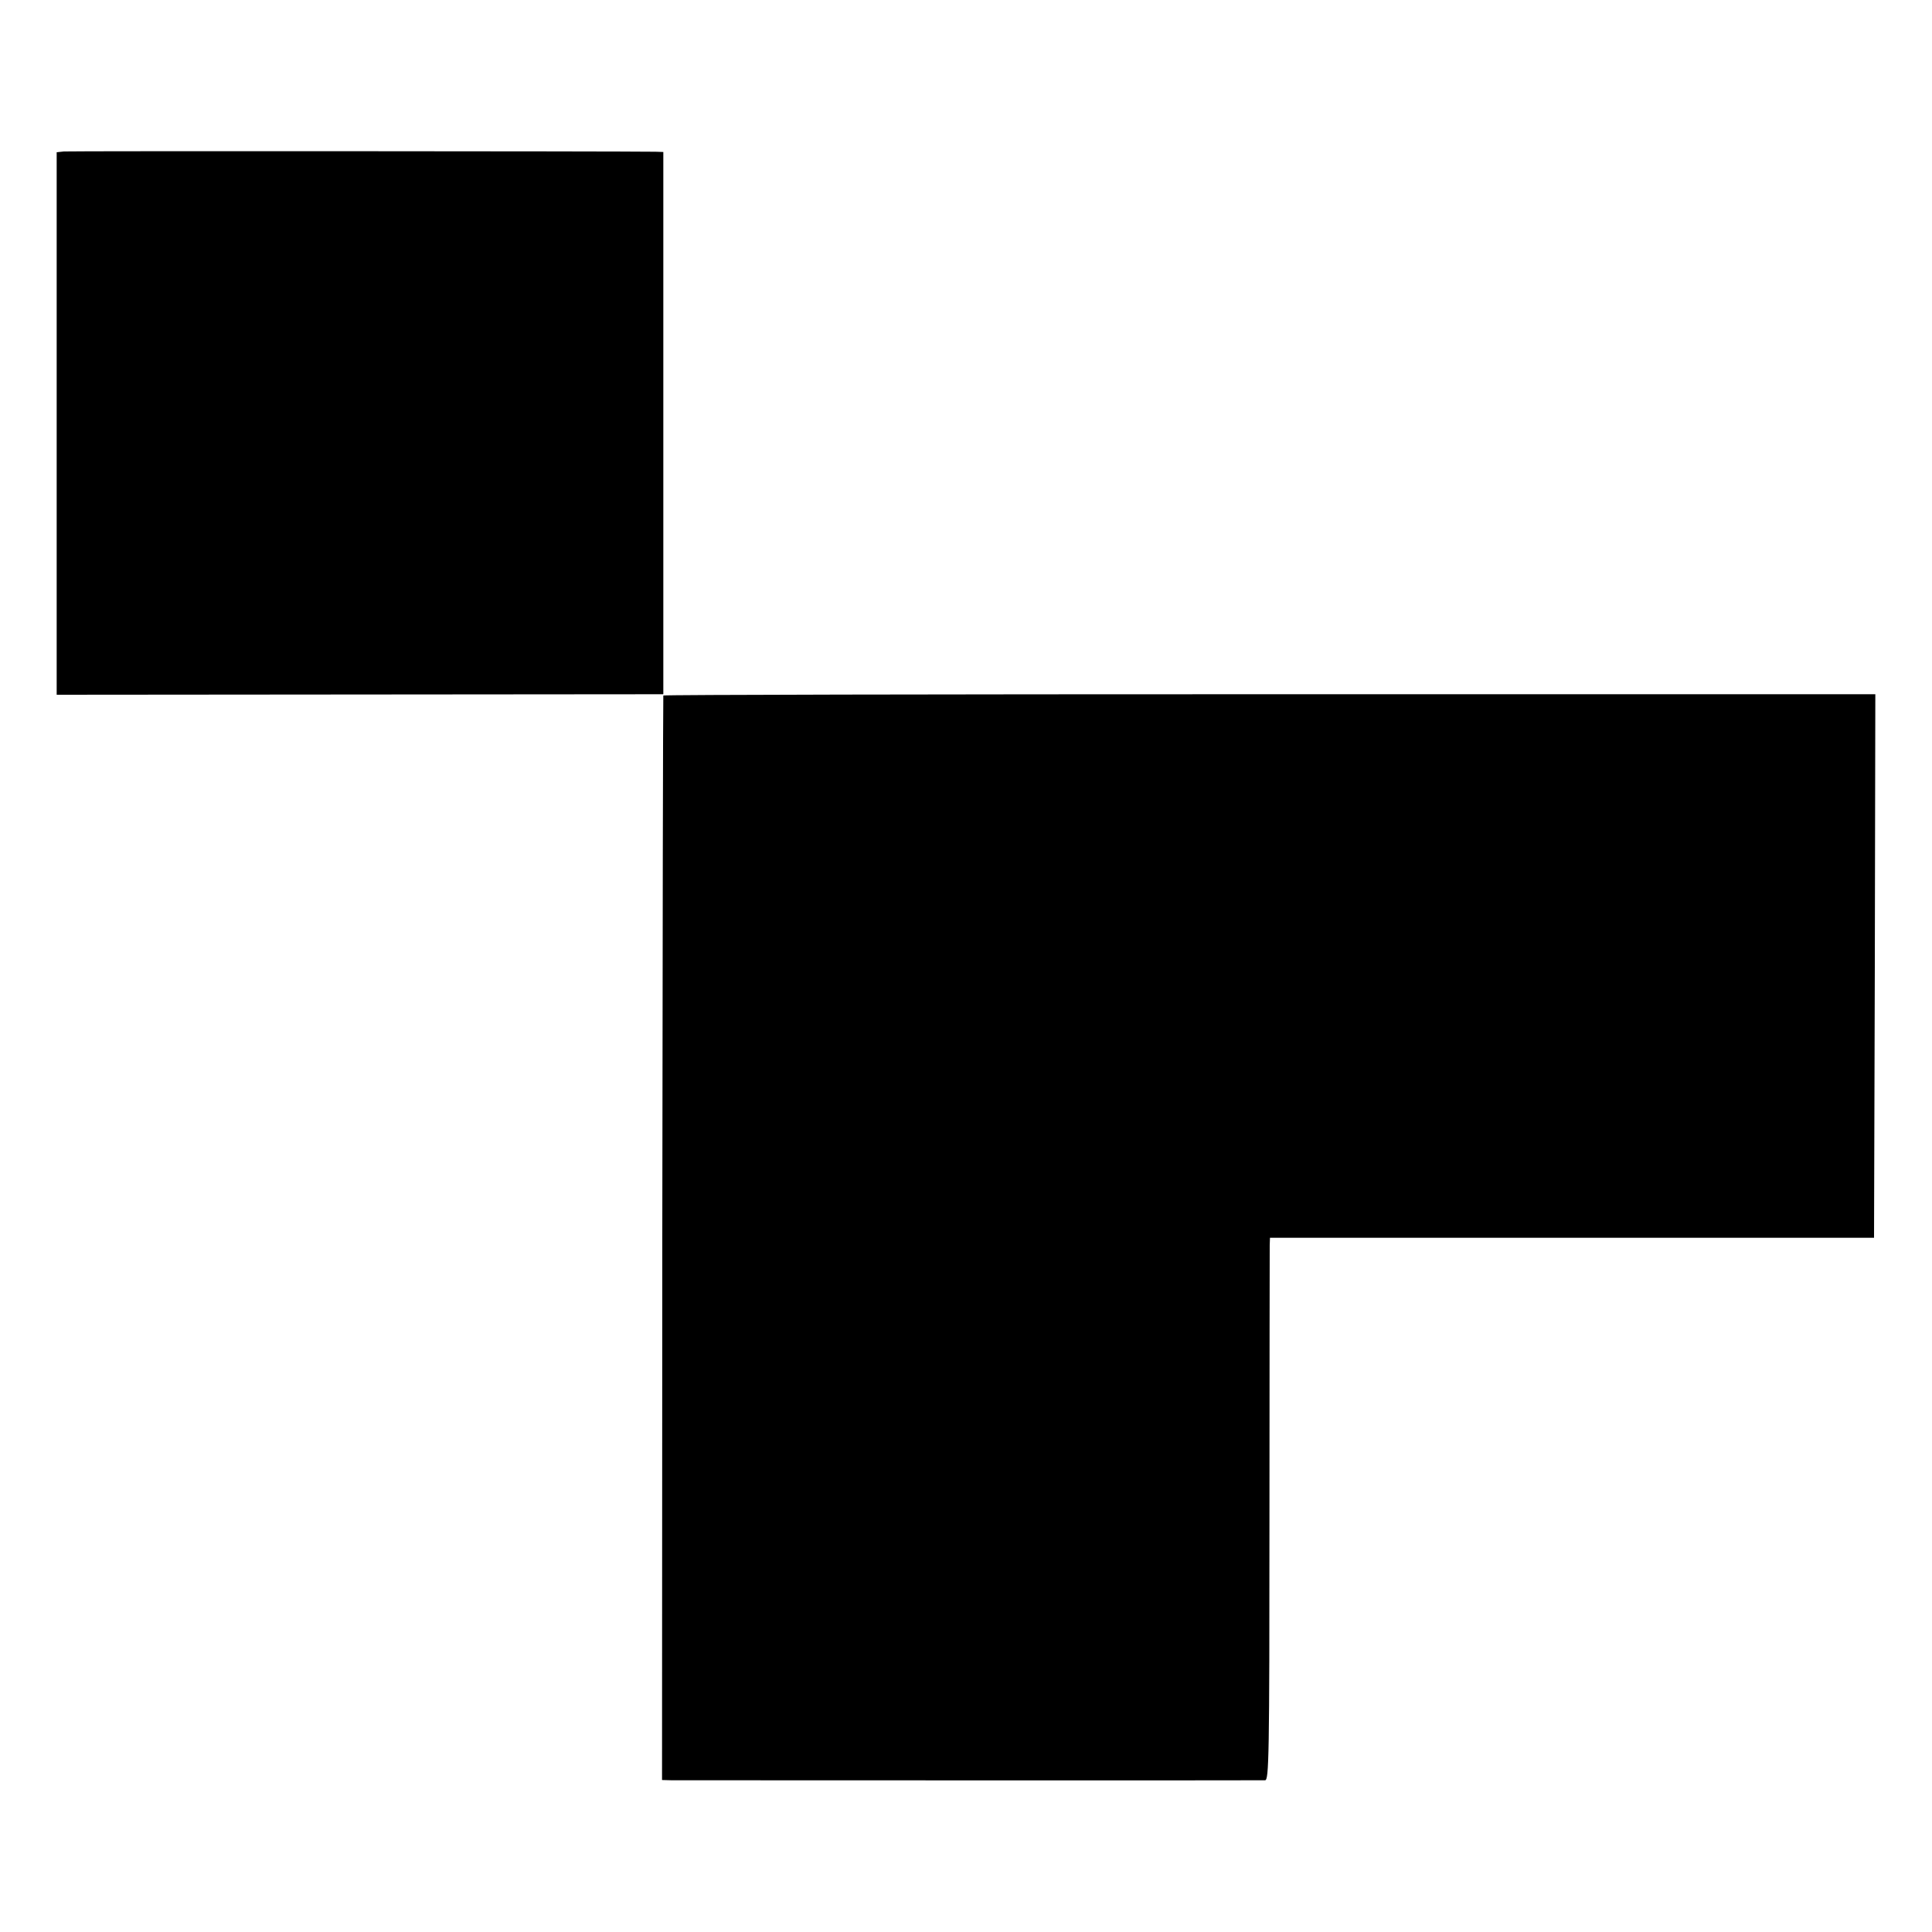 <?xml version="1.0" standalone="no"?>
<!DOCTYPE svg PUBLIC "-//W3C//DTD SVG 20010904//EN"
 "http://www.w3.org/TR/2001/REC-SVG-20010904/DTD/svg10.dtd">
<svg version="1.0" xmlns="http://www.w3.org/2000/svg"
 width="750pt" height="750pt" viewBox="0 0 750 750"
 preserveAspectRatio="xMidYMid meet">
<g transform="translate(0,750) scale(0.1,-0.1)"
fill="#000000" stroke="none">
<path d="M248 6912 l-28 -3 0 -1053 0 -1053 1177 1 1178 1 0 1053 0 1052 -30
1 c-141 2 -2276 3 -2297 1z"/>
<path d="M2575 4800 c-1 -3 -3 -951 -4 -2107 l-1 -2103 37 -1 c51 0 2284 -1
2304 0 15 1 17 85 17 1024 0 562 1 1036 1 1052 l1 30 1172 0 1173 0 3 1055 2
1055 -2351 0 c-1293 0 -2352 -2 -2354 -5z"/>
</g>
</svg>
